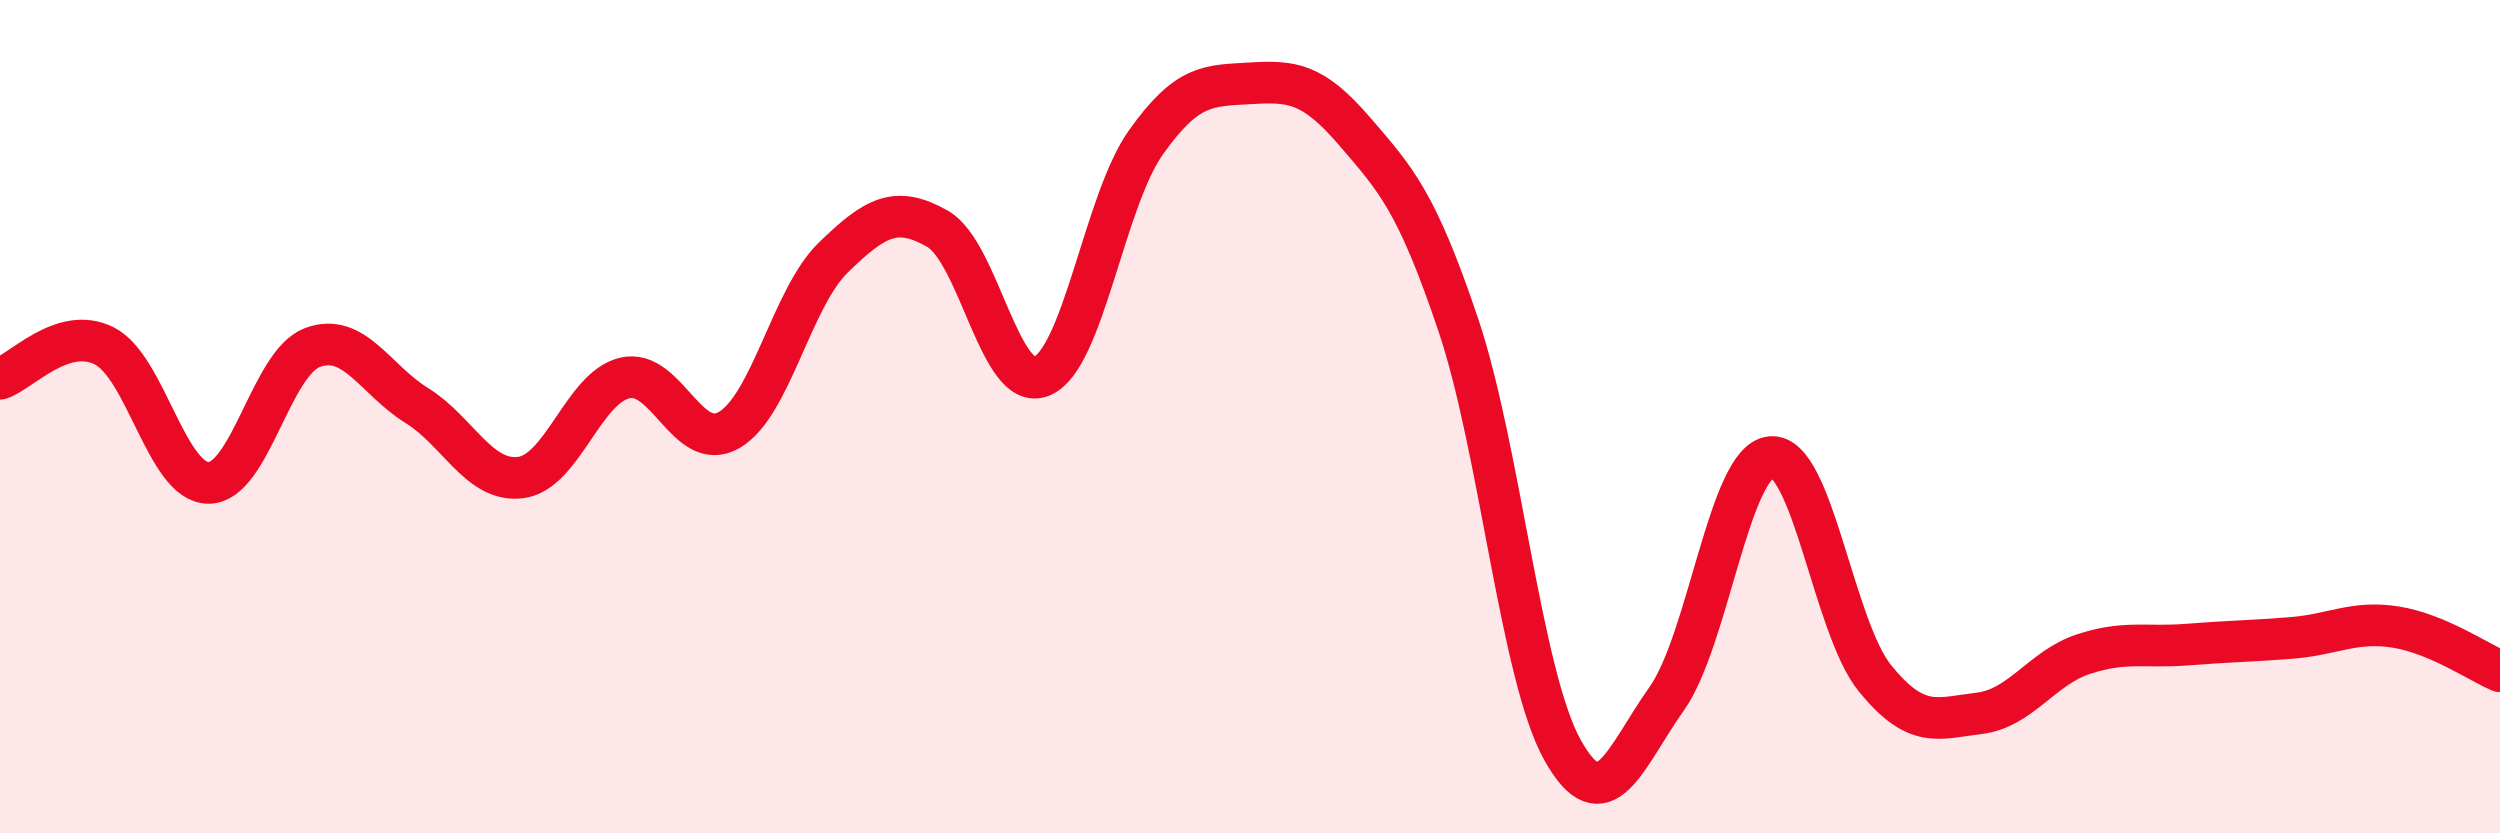 
    <svg width="60" height="20" viewBox="0 0 60 20" xmlns="http://www.w3.org/2000/svg">
      <path
        d="M 0,9.09 C 0.5,8.93 1.5,7.8 2.5,8.3 C 3.5,8.8 4,11.58 5,11.59 C 6,11.6 6.5,8.71 7.5,8.34 C 8.5,7.97 9,9.11 10,9.73 C 11,10.35 11.5,11.59 12.5,11.46 C 13.5,11.33 14,9.3 15,9.07 C 16,8.84 16.5,10.9 17.5,10.32 C 18.5,9.74 19,7.15 20,6.18 C 21,5.21 21.5,4.92 22.5,5.49 C 23.5,6.06 24,9.44 25,9.03 C 26,8.62 26.5,4.83 27.5,3.42 C 28.5,2.01 29,2.06 30,2 C 31,1.94 31.5,1.98 32.5,3.14 C 33.5,4.3 34,4.83 35,7.8 C 36,10.77 36.5,16.21 37.5,18 C 38.5,19.79 39,18.18 40,16.77 C 41,15.36 41.5,11.07 42.5,10.97 C 43.5,10.87 44,15.05 45,16.28 C 46,17.51 46.5,17.24 47.5,17.12 C 48.5,17 49,16.03 50,15.7 C 51,15.37 51.5,15.55 52.5,15.47 C 53.5,15.39 54,15.39 55,15.31 C 56,15.23 56.5,14.89 57.5,15.05 C 58.5,15.21 59.5,15.9 60,16.11L60 20L0 20Z"
        fill="#EB0A25"
        opacity="0.1"
        stroke-linecap="round"
        stroke-linejoin="round"
      />
      <path
        d="M 0,9.09 C 0.5,8.93 1.5,7.8 2.5,8.3 C 3.5,8.8 4,11.58 5,11.59 C 6,11.6 6.5,8.71 7.5,8.34 C 8.5,7.97 9,9.11 10,9.73 C 11,10.35 11.5,11.59 12.5,11.46 C 13.5,11.33 14,9.3 15,9.07 C 16,8.84 16.5,10.9 17.5,10.32 C 18.5,9.74 19,7.15 20,6.18 C 21,5.21 21.5,4.92 22.5,5.49 C 23.5,6.06 24,9.44 25,9.03 C 26,8.62 26.5,4.83 27.5,3.42 C 28.5,2.01 29,2.06 30,2 C 31,1.94 31.5,1.98 32.5,3.14 C 33.5,4.3 34,4.83 35,7.8 C 36,10.77 36.5,16.21 37.5,18 C 38.5,19.79 39,18.18 40,16.77 C 41,15.36 41.5,11.07 42.5,10.97 C 43.5,10.87 44,15.05 45,16.28 C 46,17.51 46.5,17.24 47.5,17.12 C 48.5,17 49,16.03 50,15.7 C 51,15.37 51.5,15.55 52.5,15.47 C 53.5,15.39 54,15.39 55,15.31 C 56,15.23 56.5,14.89 57.5,15.05 C 58.5,15.21 59.5,15.9 60,16.11"
        stroke="#EB0A25"
        stroke-width="1"
        fill="none"
        stroke-linecap="round"
        stroke-linejoin="round"
      />
    </svg>
  